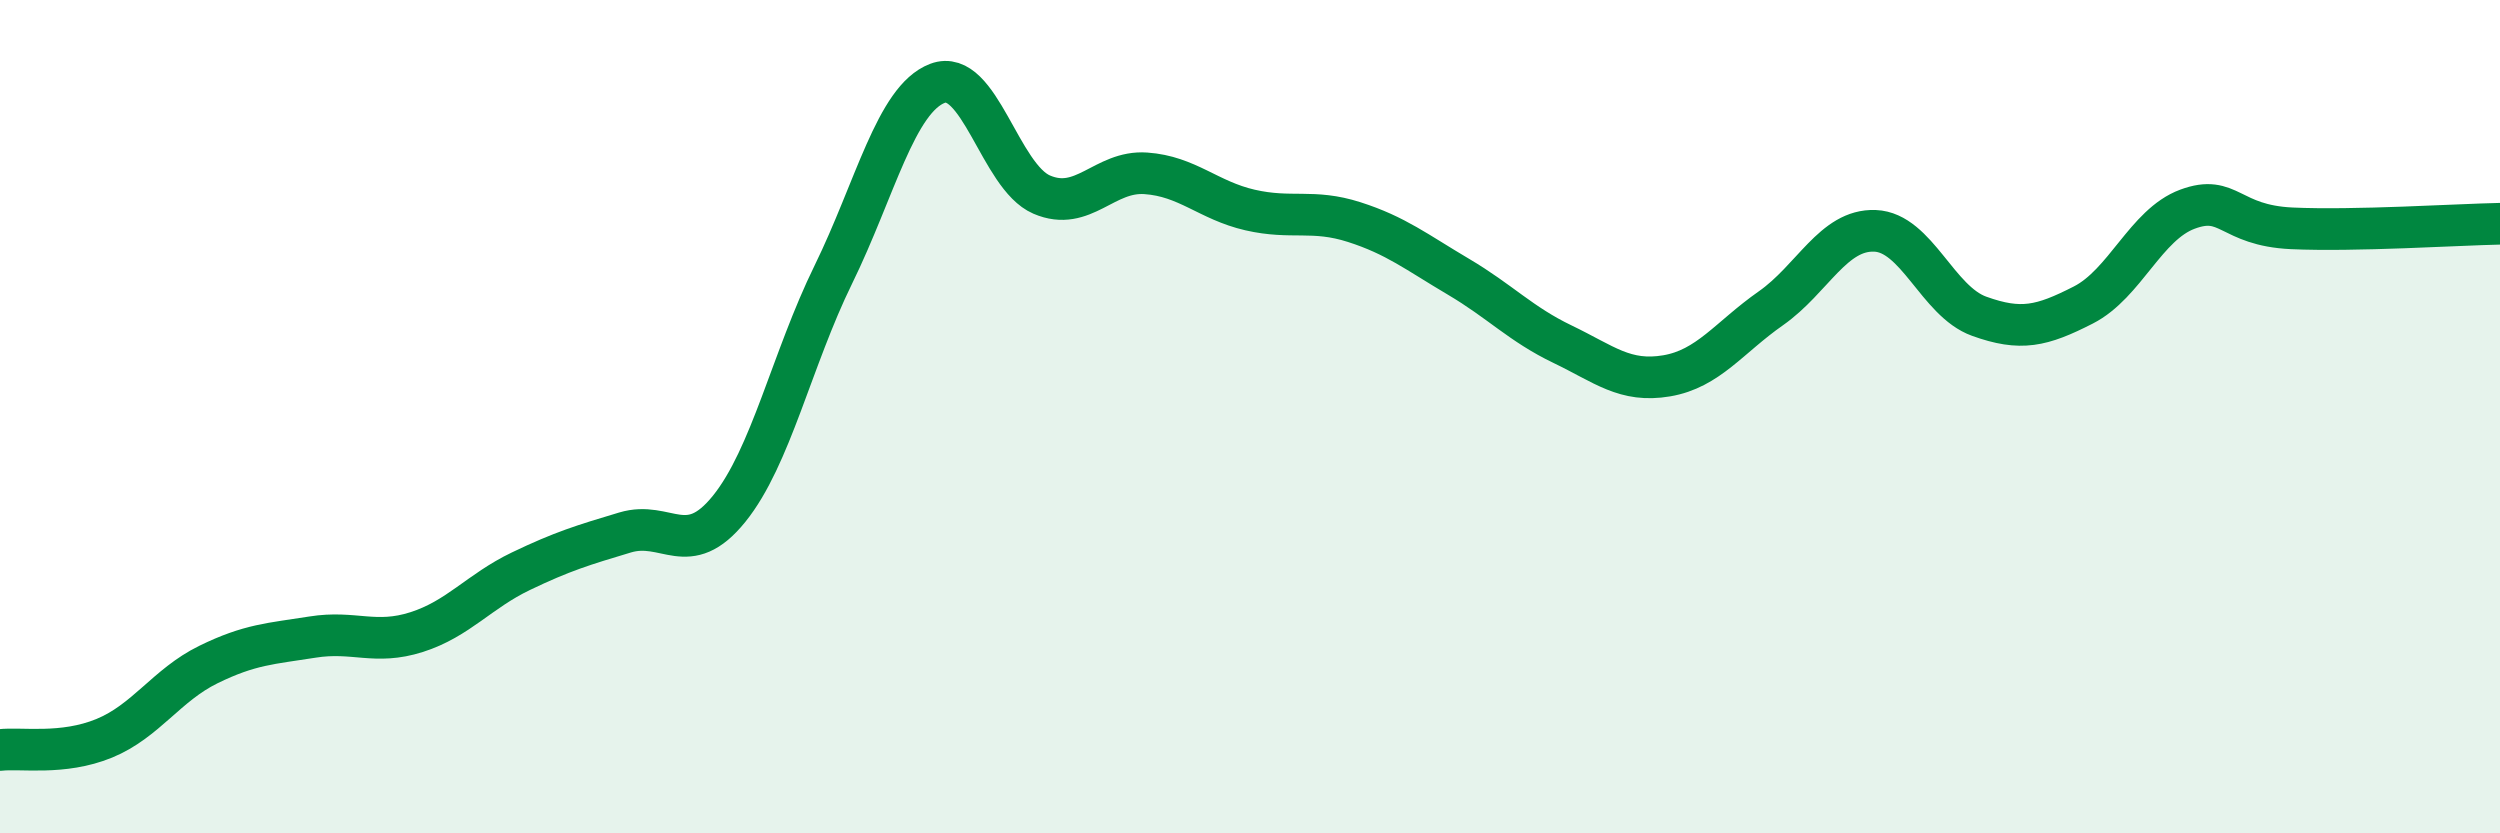 
    <svg width="60" height="20" viewBox="0 0 60 20" xmlns="http://www.w3.org/2000/svg">
      <path
        d="M 0,18 C 0.5,17.94 1.5,18.13 2.5,17.72 C 3.5,17.31 4,16.44 5,15.95 C 6,15.46 6.5,15.45 7.5,15.29 C 8.5,15.13 9,15.49 10,15.17 C 11,14.85 11.5,14.19 12.5,13.71 C 13.5,13.23 14,13.08 15,12.78 C 16,12.48 16.5,13.45 17.5,12.21 C 18.5,10.97 19,8.63 20,6.59 C 21,4.55 21.5,2.38 22.5,2 C 23.5,1.62 24,4.24 25,4.67 C 26,5.1 26.5,4.09 27.5,4.16 C 28.5,4.23 29,4.81 30,5.04 C 31,5.27 31.5,5.01 32.5,5.33 C 33.5,5.65 34,6.05 35,6.64 C 36,7.23 36.5,7.78 37.5,8.26 C 38.5,8.74 39,9.19 40,9.02 C 41,8.85 41.5,8.1 42.5,7.4 C 43.5,6.7 44,5.5 45,5.54 C 46,5.58 46.5,7.23 47.5,7.59 C 48.5,7.95 49,7.83 50,7.32 C 51,6.81 51.5,5.39 52.5,5.02 C 53.5,4.65 53.5,5.41 55,5.48 C 56.5,5.55 59,5.39 60,5.37L60 20L0 20Z"
        fill="#008740"
        opacity="0.1"
        stroke-linecap="round"
        stroke-linejoin="round"
      />
      <path
        d="M 0,18 C 0.5,17.94 1.5,18.13 2.5,17.72 C 3.5,17.31 4,16.44 5,15.95 C 6,15.46 6.5,15.45 7.5,15.29 C 8.5,15.13 9,15.49 10,15.17 C 11,14.85 11.5,14.19 12.5,13.71 C 13.5,13.23 14,13.08 15,12.78 C 16,12.48 16.5,13.45 17.5,12.21 C 18.5,10.97 19,8.63 20,6.59 C 21,4.55 21.5,2.38 22.5,2 C 23.5,1.62 24,4.24 25,4.67 C 26,5.1 26.5,4.09 27.5,4.16 C 28.5,4.23 29,4.81 30,5.04 C 31,5.27 31.5,5.01 32.5,5.33 C 33.5,5.65 34,6.05 35,6.64 C 36,7.23 36.5,7.78 37.5,8.26 C 38.5,8.74 39,9.19 40,9.02 C 41,8.85 41.5,8.1 42.5,7.4 C 43.5,6.7 44,5.5 45,5.54 C 46,5.58 46.5,7.23 47.5,7.59 C 48.5,7.95 49,7.83 50,7.32 C 51,6.81 51.5,5.39 52.5,5.02 C 53.5,4.65 53.5,5.41 55,5.48 C 56.5,5.55 59,5.39 60,5.37"
        stroke="#008740"
        stroke-width="1"
        fill="none"
        stroke-linecap="round"
        stroke-linejoin="round"
      />
    </svg>
  